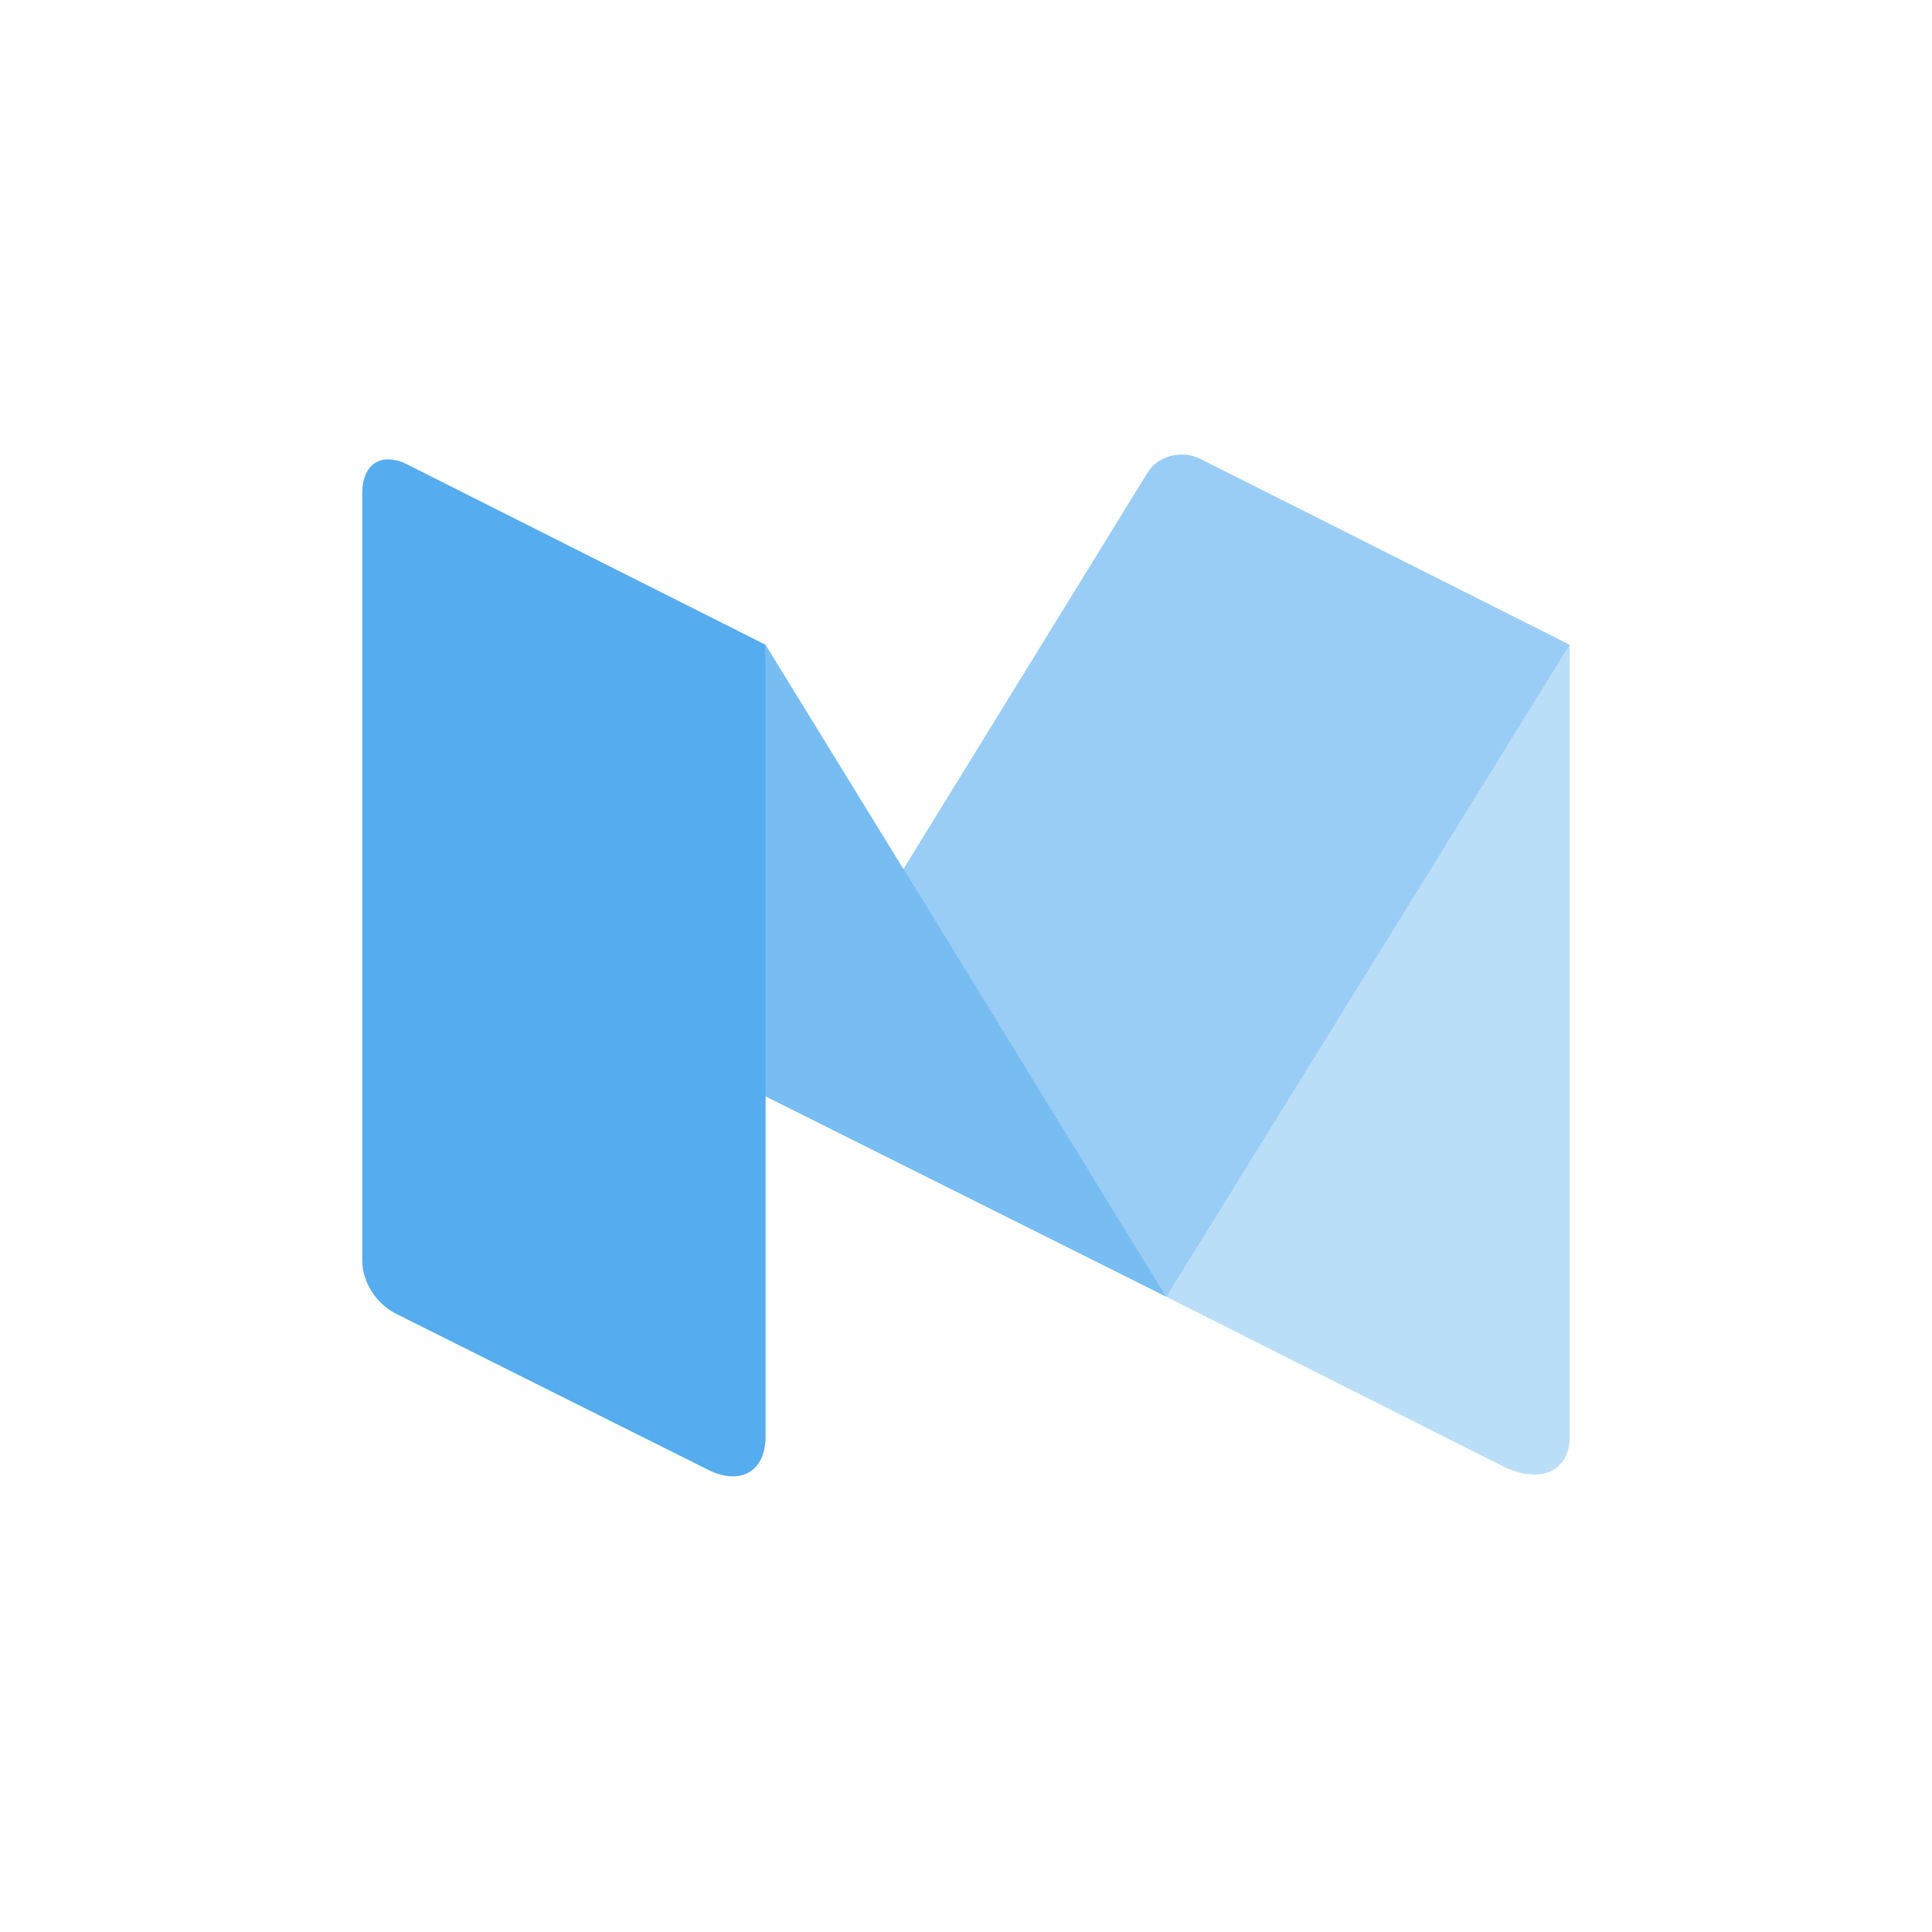 <svg fill="#55acee" viewBox="0 0 800 800" xmlns="http://www.w3.org/2000/svg"><g>
  <path d="M650 267v328c0 14-12 20-28 12l-139-70 167-270z" fill-opacity=".4"/>
  <path d="M374 360l101-164c4-7 14-10 22-6l153 77-167 270-109-177z" fill-opacity=".6"/>
  <path d="M483 537l-170-85 4-185 166 270z" fill-opacity=".8"/>
  <path d="M317 595c0 14-10 20-23 14l-130-65c-8-4-14-13-14-22V204c0-11 7-17 18-12l149 75v328z"/>
</g></svg>

